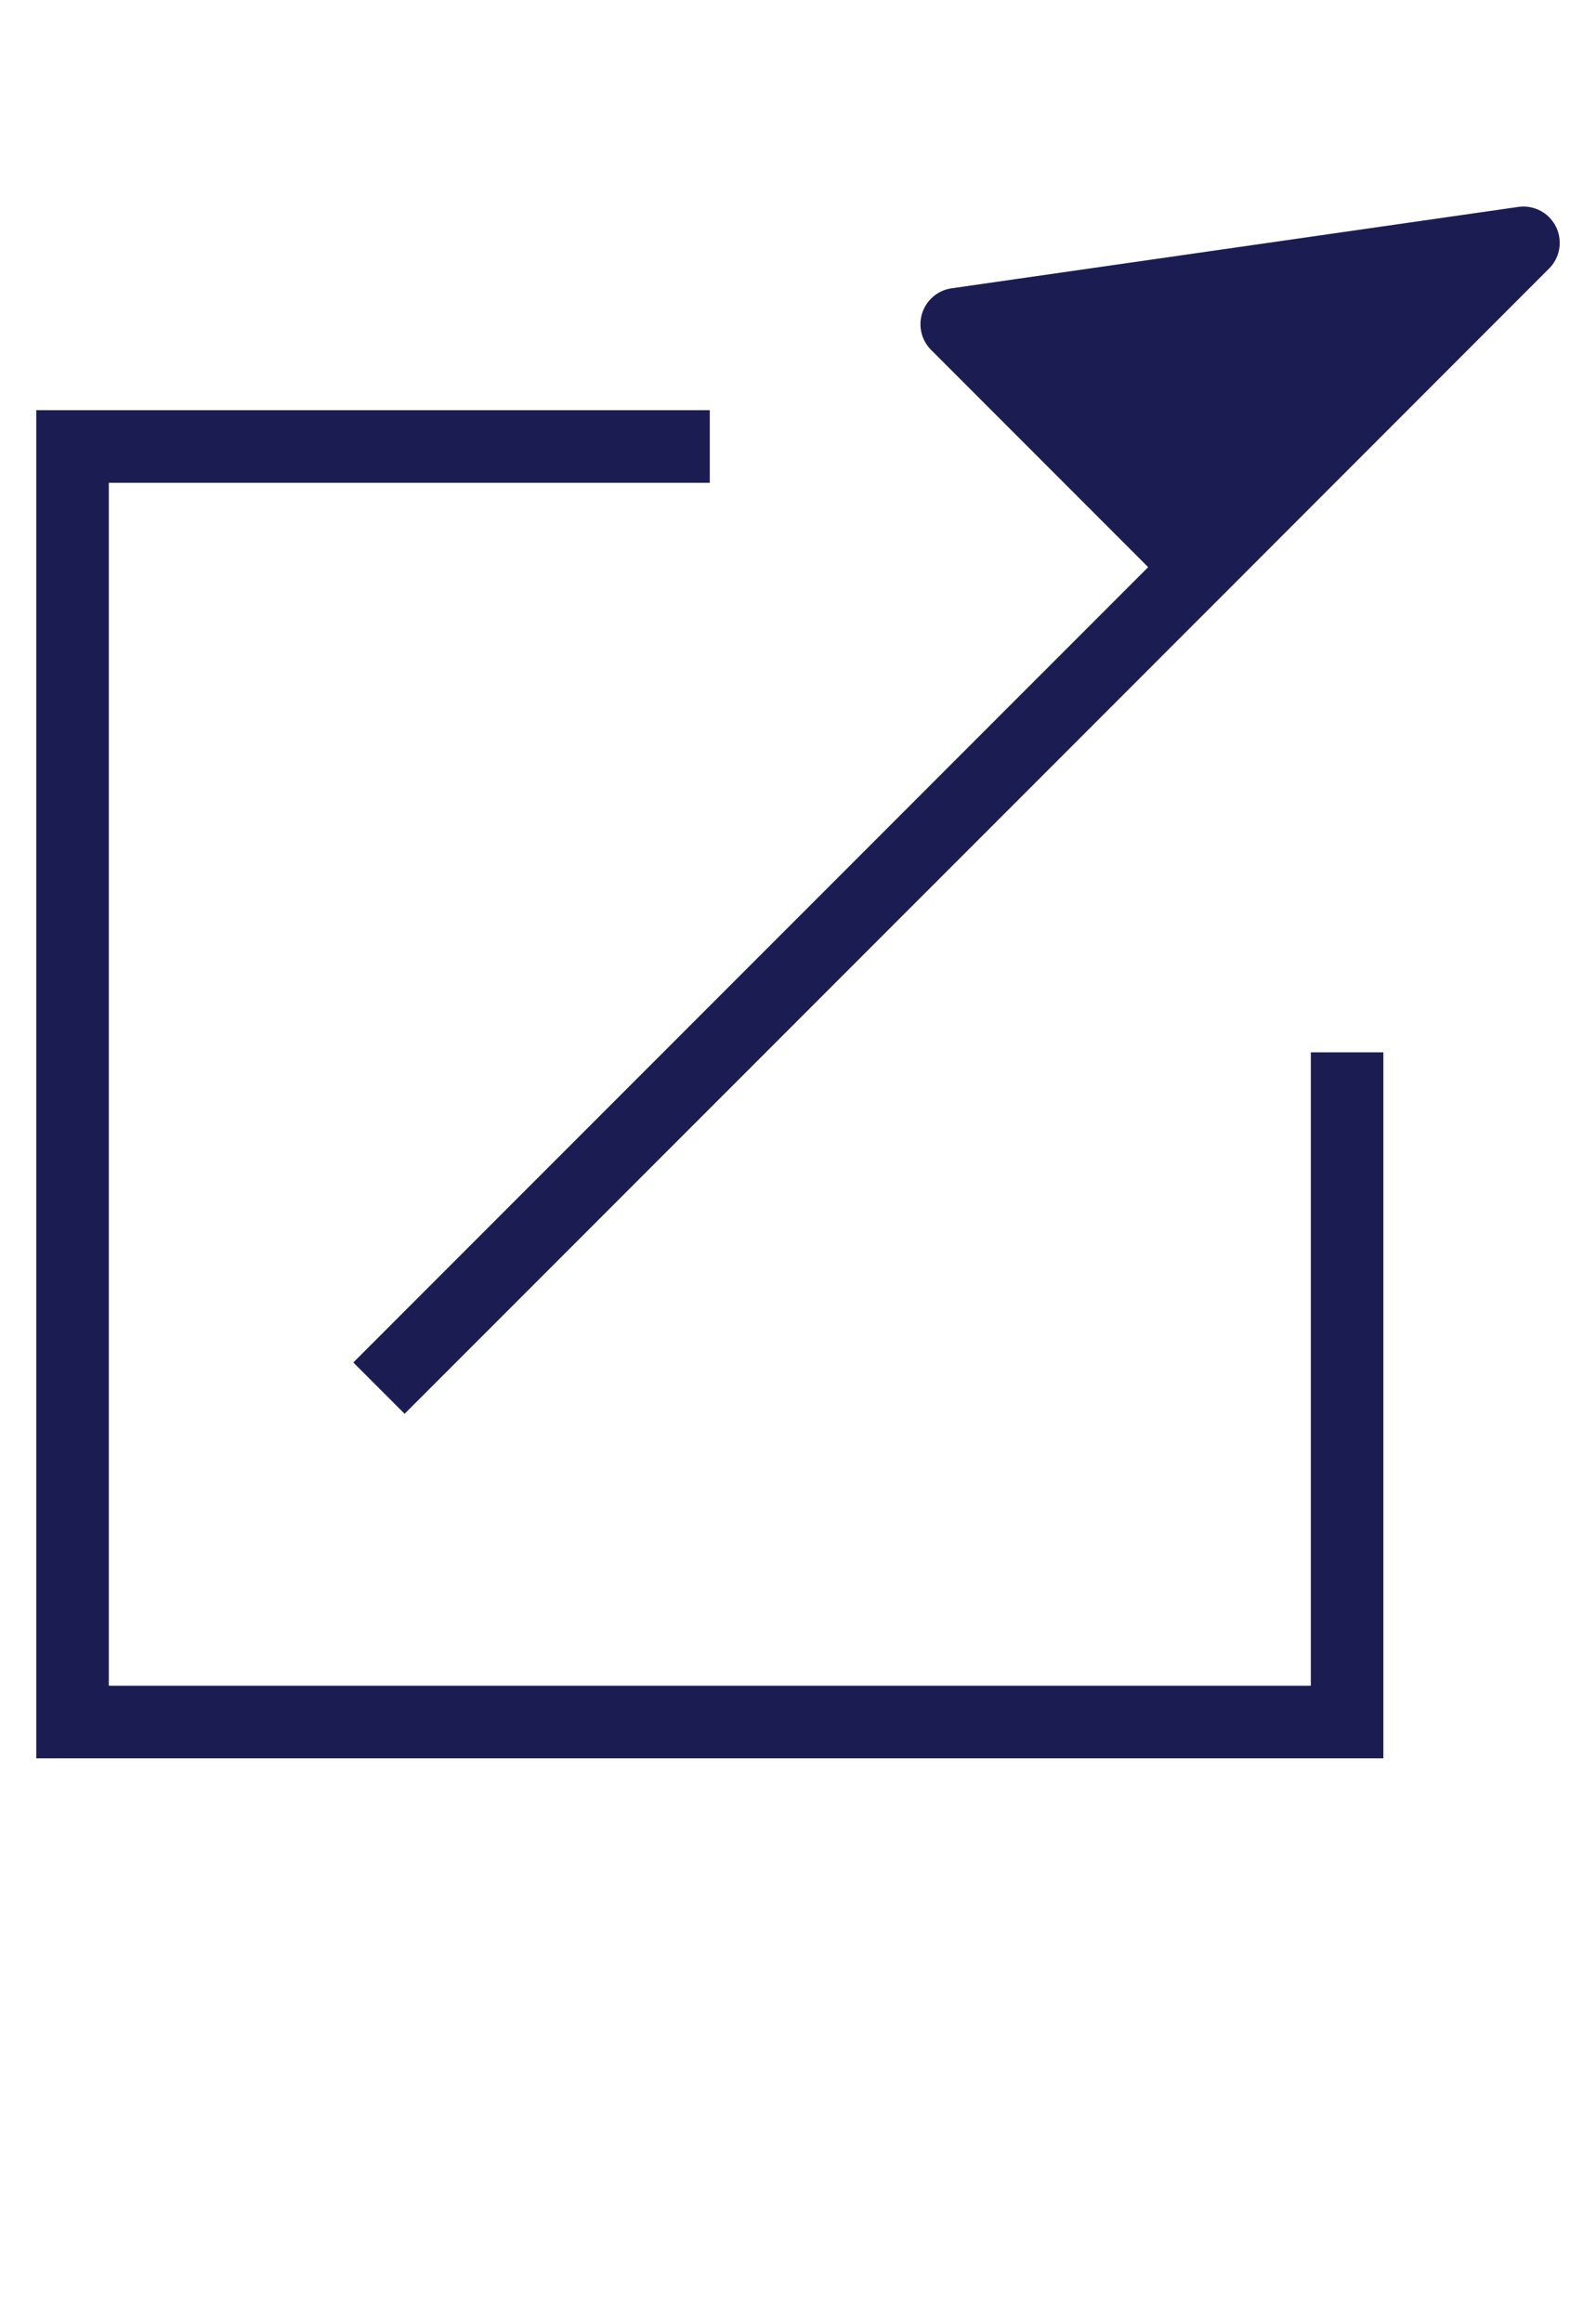 <svg width="22" height="32" viewBox="0 0 22 32" fill="none" xmlns="http://www.w3.org/2000/svg">
<path d="M13.188 4.466L21 3.345L16.534 7.812L13.188 4.466Z" fill="#1B1D52"/>
<path d="M5.224 19.12L16.534 7.812M16.534 7.812L21 3.345L13.188 4.466L16.534 7.812Z" stroke="#1B1D52" stroke-linejoin="round"/>
<path d="M9.784 6.15H1V23.719H18.569V14.495" stroke="#1B1D52"/>
</svg>
